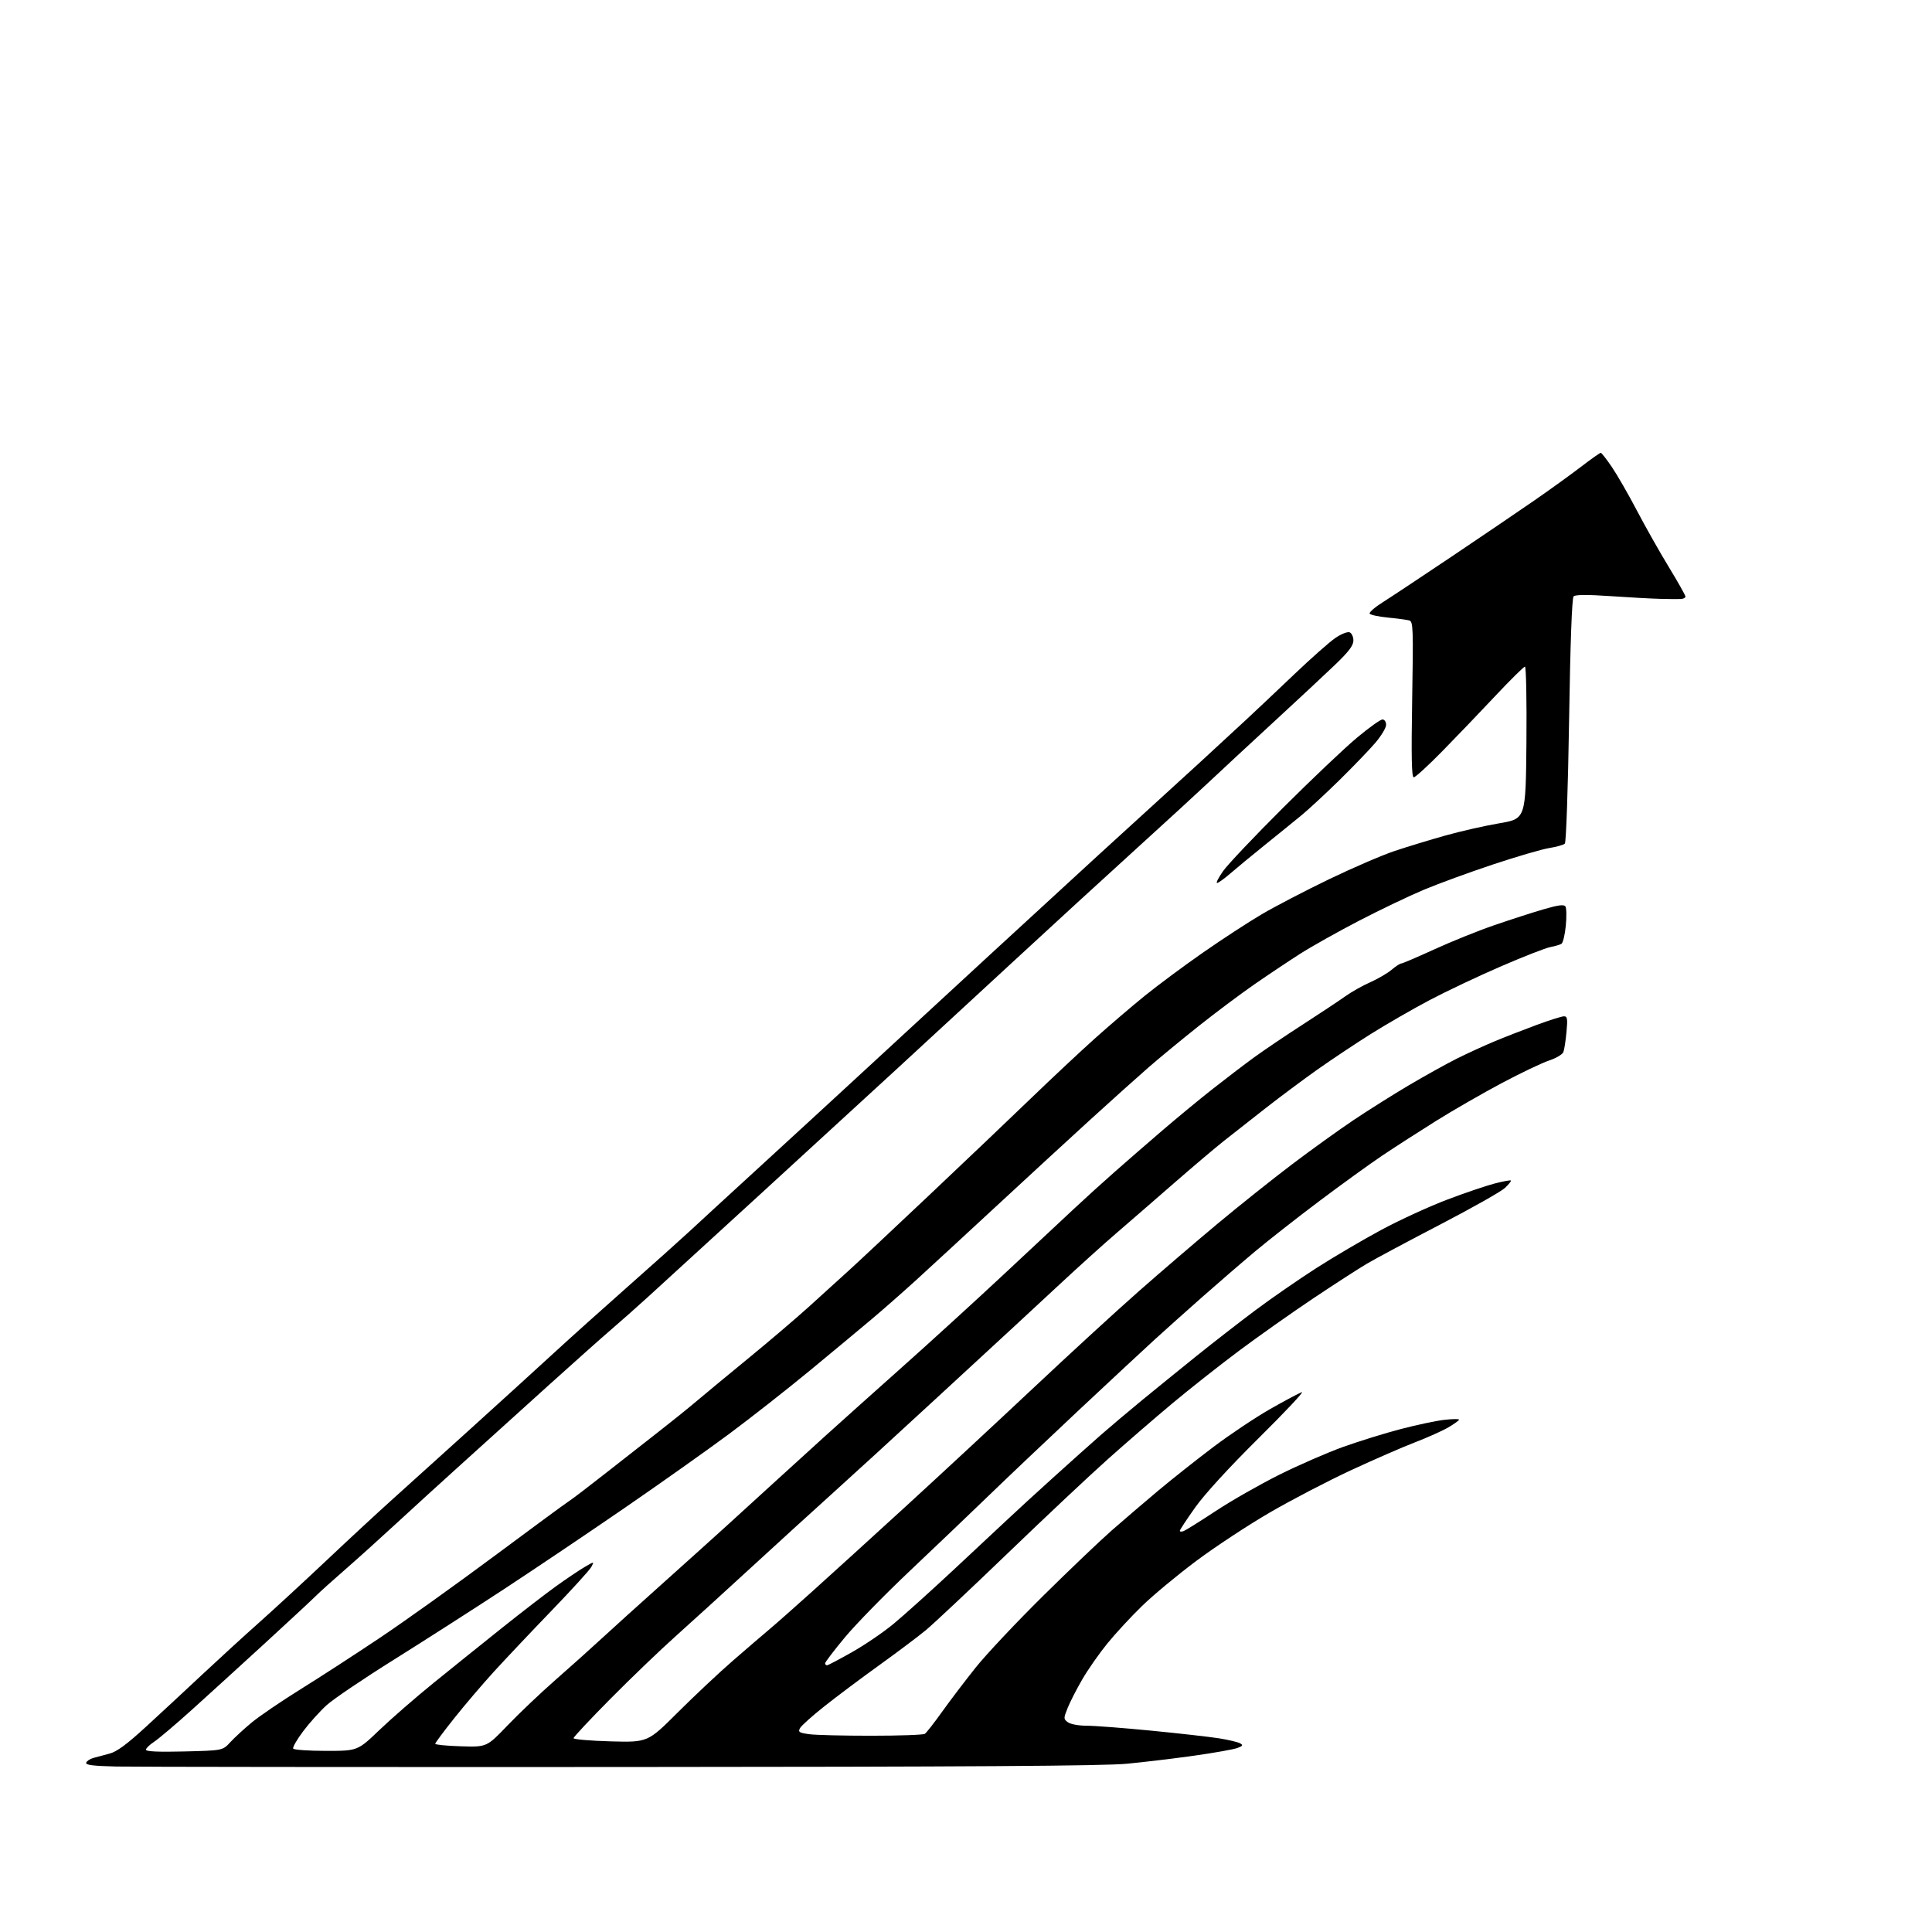 <?xml version="1.0" encoding="UTF-8" standalone="no"?>
<svg 
  version="1.1" 
  xmlns="http://www.w3.org/2000/svg" 
  xmlns:xlink="http://www.w3.org/1999/xlink" 
  xmlns:svg="http://www.w3.org/2000/svg"
  xmlns:rdf="http://www.w3.org/1999/02/22-rdf-syntax-ns#"
  xmlns:cc="http://creativecommons.org/ns#"
  xmlns:dc="http://purl.org/dc/elements/1.1/"
  viewBox="0 0 768 768"
  width="768"
  height="768"
>
<style>svg {background-color: white; }</style>"
<path stroke="none" fill="black" fill-rule="evenodd" d="M247.00,702.41C143.32,702.46 52.95,702.37 46.18,702.22C37.03,702.01 33.96,701.62 34.26,700.72C34.48,700.05 35.75,699.19 37.08,698.82C38.41,698.44 41.30,697.67 43.50,697.10C46.42,696.35 50.36,693.45 58.00,686.44C63.78,681.14 73.90,671.75 80.50,665.56C87.10,659.38 97.22,650.12 103.00,644.99C108.78,639.85 120.70,628.86 129.50,620.56C138.30,612.25 149.78,601.62 155.00,596.92C160.22,592.22 174.40,579.42 186.50,568.48C198.60,557.53 213.68,543.81 220.00,537.99C226.32,532.17 239.60,520.25 249.50,511.50C259.40,502.75 270.43,492.87 274.01,489.55C277.59,486.22 290.59,474.27 302.90,463.00C315.20,451.73 335.02,433.50 346.93,422.50C358.85,411.50 379.60,392.36 393.05,379.96C406.50,367.56 426.05,349.59 436.50,340.02C446.95,330.46 457.75,320.61 460.50,318.12C463.25,315.64 470.67,308.86 476.99,303.06C483.31,297.25 491.63,289.57 495.47,286.00C499.32,282.43 507.90,274.32 514.54,268.00C521.17,261.68 528.48,255.21 530.78,253.63C533.08,252.05 535.63,251.03 536.47,251.35C537.31,251.67 538.00,253.13 538.00,254.60C538.00,256.59 536.19,259.00 530.75,264.22C526.76,268.05 515.62,278.43 506.00,287.29C496.38,296.15 484.90,306.80 480.50,310.95C476.10,315.10 463.08,327.05 451.57,337.50C440.05,347.95 417.72,368.43 401.95,383.00C386.17,397.57 365.67,416.49 356.38,425.04C347.10,433.59 323.06,455.64 302.97,474.04C282.88,492.44 262.48,511.10 257.64,515.50C252.80,519.90 246.20,525.75 242.97,528.50C239.75,531.25 228.64,541.14 218.30,550.47C207.96,559.80 199.00,567.90 198.39,568.47C197.78,569.04 191.04,575.12 183.42,582.00C175.79,588.88 164.19,599.45 157.64,605.50C151.09,611.55 141.85,619.88 137.11,624.00C132.36,628.12 127.12,632.85 125.46,634.50C123.80,636.15 114.81,644.50 105.47,653.07C96.14,661.63 83.10,673.50 76.50,679.46C69.90,685.41 63.04,691.23 61.26,692.39C59.48,693.55 58.02,694.97 58.01,695.55C58.00,696.26 63.00,696.48 73.25,696.23C88.50,695.86 88.50,695.86 91.50,692.60C93.15,690.81 96.97,687.28 100.00,684.77C103.03,682.25 111.80,676.28 119.50,671.49C127.20,666.71 141.48,657.44 151.23,650.91C160.98,644.38 181.23,629.90 196.23,618.75C211.23,607.59 224.62,597.74 226.00,596.86C227.38,595.99 234.15,590.82 241.05,585.39C247.96,579.95 257.37,572.58 261.98,569.00C266.59,565.42 273.32,560.00 276.93,556.95C280.54,553.90 290.02,546.06 298.00,539.52C305.98,532.98 316.51,524.00 321.41,519.57C326.32,515.13 333.52,508.60 337.41,505.05C341.31,501.51 355.96,487.78 369.96,474.55C383.96,461.32 401.96,444.19 409.96,436.47C417.96,428.75 429.25,418.18 435.05,412.97C440.86,407.76 449.86,400.06 455.05,395.86C460.25,391.65 470.66,383.92 478.19,378.68C485.71,373.43 496.22,366.58 501.54,363.45C506.86,360.32 518.93,354.04 528.36,349.49C537.79,344.95 549.55,339.88 554.50,338.24C559.45,336.59 568.45,333.85 574.50,332.15C580.55,330.45 590.23,328.25 596.00,327.27C606.50,325.49 606.50,325.49 606.78,295.24C606.93,278.61 606.67,265.00 606.19,265.00C605.72,265.00 600.37,270.29 594.30,276.75C588.24,283.21 578.75,293.11 573.21,298.75C567.67,304.39 562.62,309.00 561.99,309.00C561.14,309.00 560.98,300.96 561.36,278.05C561.84,249.57 561.75,247.06 560.19,246.63C559.26,246.37 555.47,245.86 551.76,245.50C548.05,245.14 544.77,244.44 544.46,243.94C544.16,243.44 546.51,241.39 549.70,239.38C552.89,237.37 565.17,229.22 577.00,221.28C588.83,213.34 603.58,203.32 609.80,199.02C616.01,194.72 624.39,188.68 628.41,185.60C632.43,182.52 635.99,180.00 636.32,180.00C636.66,180.00 638.67,182.59 640.81,185.75C642.95,188.91 647.40,196.68 650.72,203.00C654.03,209.32 659.72,219.40 663.37,225.39C667.02,231.38 670.00,236.67 670.00,237.14C670.00,237.61 669.21,238.05 668.25,238.12C667.29,238.18 663.58,238.16 660.00,238.06C656.42,237.97 647.44,237.47 640.03,236.96C630.92,236.34 626.23,236.37 625.53,237.07C624.87,237.73 624.22,255.57 623.74,286.26C623.31,313.32 622.57,334.83 622.05,335.35C621.54,335.86 618.75,336.65 615.85,337.11C612.96,337.57 602.92,340.50 593.54,343.62C584.17,346.74 571.80,351.26 566.05,353.67C560.30,356.08 548.74,361.60 540.37,365.94C532.00,370.28 521.40,376.23 516.82,379.15C512.25,382.07 504.00,387.58 498.50,391.39C493.00,395.21 483.10,402.62 476.50,407.87C469.90,413.11 460.90,420.53 456.50,424.36C452.10,428.19 441.55,437.66 433.05,445.41C424.55,453.16 407.65,468.73 395.48,480.00C383.31,491.27 369.16,504.32 364.02,509.00C358.89,513.67 351.04,520.57 346.59,524.32C342.14,528.07 331.07,537.27 322.00,544.76C312.93,552.24 298.50,563.57 289.93,569.94C281.37,576.30 262.59,589.60 248.19,599.50C233.79,609.40 212.22,623.92 200.25,631.77C188.29,639.61 168.67,652.18 156.66,659.70C144.64,667.21 132.63,675.33 129.95,677.73C127.28,680.14 123.05,684.82 120.55,688.15C118.05,691.47 116.25,694.60 116.56,695.10C116.87,695.59 122.75,696.00 129.64,696.00C142.16,696.00 142.16,696.00 150.83,687.70C155.60,683.14 165.30,674.70 172.40,668.95C179.49,663.20 191.64,653.43 199.40,647.24C207.15,641.04 216.88,633.55 221.00,630.58C225.12,627.62 230.25,624.17 232.38,622.92C236.26,620.65 236.26,620.65 235.07,622.87C234.42,624.09 227.27,631.95 219.19,640.33C211.11,648.71 200.82,659.60 196.32,664.53C191.83,669.46 184.74,677.77 180.58,683.00C176.41,688.23 173.01,692.81 173.00,693.18C173.00,693.56 177.61,694.01 183.25,694.18C193.50,694.50 193.50,694.50 201.78,685.86C206.33,681.11 214.86,673.01 220.73,667.86C226.61,662.71 234.83,655.35 238.99,651.50C243.16,647.65 253.98,637.87 263.04,629.77C272.09,621.67 283.55,611.35 288.50,606.85C293.45,602.35 302.00,594.55 307.50,589.52C313.00,584.49 322.19,576.13 327.92,570.94C333.66,565.75 347.38,553.45 358.42,543.62C369.47,533.79 387.71,517.14 398.98,506.62C410.24,496.10 422.84,484.33 426.98,480.46C431.11,476.59 438.32,470.05 443.00,465.93C447.68,461.80 456.23,454.37 462.00,449.42C467.77,444.46 476.77,437.04 482.00,432.92C487.23,428.81 494.65,423.14 498.50,420.34C502.35,417.54 511.12,411.61 518.00,407.18C524.88,402.74 532.45,397.71 534.83,396.01C537.22,394.30 541.64,391.81 544.67,390.47C547.69,389.13 551.52,386.90 553.16,385.52C554.81,384.13 556.54,383.00 557.02,383.00C557.50,383.00 563.43,380.46 570.20,377.37C576.96,374.27 587.67,369.95 594.00,367.78C600.33,365.60 609.10,362.77 613.49,361.49C619.41,359.76 621.69,359.46 622.28,360.33C622.71,360.97 622.78,364.43 622.43,368.00C622.08,371.57 621.31,374.80 620.71,375.17C620.12,375.54 618.13,376.13 616.29,376.47C614.45,376.82 605.65,380.25 596.73,384.11C587.80,387.96 574.98,394.03 568.24,397.59C561.50,401.15 550.93,407.25 544.74,411.14C538.56,415.03 529.00,421.41 523.50,425.30C518.00,429.20 508.86,436.01 503.19,440.44C497.53,444.88 490.04,450.75 486.56,453.50C483.08,456.25 474.05,463.90 466.48,470.50C458.92,477.10 448.62,486.03 443.61,490.34C438.60,494.65 428.43,503.84 421.00,510.75C413.57,517.66 405.48,525.17 403.00,527.44C400.52,529.72 386.33,542.81 371.45,556.54C356.57,570.27 338.16,587.12 330.52,594.00C322.89,600.88 308.32,614.15 298.16,623.50C287.99,632.85 274.68,644.96 268.59,650.41C262.49,655.86 250.86,667.02 242.75,675.21C234.64,683.39 228.00,690.48 228.00,690.95C228.00,691.43 234.64,691.99 242.75,692.22C257.50,692.62 257.50,692.62 269.45,680.69C276.02,674.13 285.88,664.88 291.35,660.13C296.82,655.38 303.37,649.76 305.90,647.63C308.43,645.51 316.07,638.76 322.88,632.63C329.69,626.51 346.33,611.38 359.86,599.00C373.39,586.62 396.25,565.41 410.66,551.86C425.07,538.31 443.98,520.96 452.68,513.30C461.38,505.64 475.48,493.55 484.01,486.44C492.54,479.32 505.82,468.74 513.51,462.91C521.20,457.09 532.23,449.16 538.00,445.29C543.77,441.42 553.66,435.19 559.98,431.45C566.29,427.72 574.86,422.95 579.01,420.87C583.17,418.79 589.93,415.69 594.04,413.98C598.14,412.27 605.68,409.33 610.80,407.44C615.91,405.55 620.82,404.00 621.69,404.00C623.05,404.00 623.20,404.95 622.70,410.26C622.38,413.71 621.83,417.28 621.47,418.21C621.12,419.14 618.56,420.65 615.79,421.57C613.02,422.49 604.58,426.51 597.05,430.51C589.51,434.51 577.75,441.27 570.92,445.54C564.09,449.81 554.45,456.02 549.50,459.34C544.55,462.67 533.30,470.79 524.50,477.41C515.70,484.02 504.23,493.02 499.00,497.39C493.77,501.77 484.37,509.89 478.09,515.43C471.82,520.97 463.23,528.65 459.00,532.50C454.78,536.35 441.24,548.95 428.91,560.50C416.59,572.05 400.43,587.38 393.00,594.56C385.57,601.74 371.43,615.24 361.57,624.56C351.71,633.88 340.12,645.74 335.82,650.92C331.52,656.10 328.00,660.72 328.00,661.17C328.00,661.63 328.34,661.99 328.75,661.98C329.16,661.98 333.65,659.61 338.73,656.73C343.81,653.86 351.23,648.80 355.21,645.50C359.20,642.20 369.90,632.58 378.98,624.11C388.07,615.65 397.98,606.39 401.00,603.54C404.02,600.68 411.94,593.43 418.58,587.43C425.23,581.42 433.74,573.80 437.51,570.50C441.28,567.20 448.67,560.96 453.93,556.64C459.19,552.32 468.90,544.44 475.50,539.13C482.10,533.82 492.68,525.61 499.00,520.87C505.32,516.14 516.27,508.57 523.33,504.04C530.39,499.52 542.09,492.65 549.33,488.77C556.57,484.89 568.24,479.54 575.26,476.88C582.27,474.22 590.76,471.34 594.12,470.47C597.47,469.60 600.39,469.06 600.60,469.27C600.81,469.48 599.75,470.81 598.24,472.23C596.73,473.65 585.15,480.19 572.50,486.77C559.85,493.34 546.72,500.36 543.32,502.37C539.93,504.37 530.25,510.63 521.82,516.27C513.40,521.91 500.20,531.23 492.50,536.98C484.80,542.73 472.88,552.14 466.00,557.89C459.12,563.64 447.66,573.55 440.52,579.92C433.37,586.29 415.37,603.20 400.52,617.51C385.66,631.81 371.02,645.56 368.00,648.05C364.98,650.55 356.65,656.80 349.50,661.95C342.35,667.09 332.55,674.43 327.73,678.26C322.90,682.08 318.53,686.00 318.01,686.97C317.19,688.51 317.67,688.82 321.67,689.37C324.21,689.72 335.33,689.99 346.39,689.98C357.45,689.98 367.01,689.64 367.63,689.23C368.25,688.83 371.32,684.90 374.46,680.50C377.60,676.10 383.58,668.23 387.75,663.00C391.91,657.77 403.91,645.01 414.41,634.63C424.91,624.25 437.32,612.41 442.00,608.31C446.68,604.21 455.00,597.09 460.50,592.48C466.00,587.88 475.87,580.07 482.42,575.13C488.98,570.19 499.10,563.43 504.92,560.11C510.74,556.80 516.40,553.78 517.50,553.40C518.60,553.02 510.91,561.22 500.41,571.61C488.72,583.18 478.93,593.86 475.16,599.16C471.77,603.92 469.00,608.13 469.00,608.51C469.00,608.90 469.68,608.95 470.52,608.63C471.35,608.31 477.09,604.72 483.27,600.65C489.45,596.57 500.80,590.10 508.50,586.25C516.20,582.41 527.67,577.41 534.00,575.14C540.33,572.88 550.65,569.68 556.95,568.04C563.24,566.40 571.00,564.76 574.20,564.40C577.39,564.04 580.00,564.01 580.00,564.33C580.00,564.65 578.09,566.03 575.75,567.40C573.41,568.77 567.45,571.44 562.50,573.34C557.55,575.24 546.08,580.24 537.00,584.46C527.92,588.67 513.46,596.21 504.85,601.20C496.25,606.19 483.07,614.86 475.58,620.46C468.08,626.06 458.36,634.13 453.98,638.40C449.59,642.66 443.38,649.38 440.17,653.33C436.96,657.27 432.49,663.67 430.24,667.55C427.98,671.43 425.36,676.56 424.40,678.95C422.74,683.11 422.74,683.34 424.53,684.64C425.56,685.40 428.84,686.00 431.94,686.00C435.00,686.00 446.55,686.88 457.61,687.96C468.66,689.04 480.78,690.41 484.53,691.00C488.28,691.60 492.05,692.49 492.92,692.98C494.24,693.71 494.06,694.03 491.89,694.85C490.45,695.40 482.80,696.76 474.89,697.88C466.98,699.00 454.88,700.45 448.00,701.11C438.82,702.00 385.43,702.34 247.00,702.41zM483.80,351.00C483.29,351.00 484.37,348.88 486.19,346.28C488.01,343.69 498.73,332.37 510.00,321.14C521.27,309.90 534.45,297.40 539.29,293.35C544.12,289.31 548.73,286.00 549.54,286.00C550.37,286.00 551.00,286.93 551.00,288.14C551.00,289.32 549.03,292.58 546.62,295.39C544.20,298.20 537.79,304.85 532.37,310.18C526.94,315.50 520.25,321.70 517.50,323.97C514.75,326.23 508.23,331.53 503.00,335.73C497.77,339.94 491.52,345.10 489.11,347.19C486.69,349.29 484.30,351.00 483.80,351.00z" />

</svg>